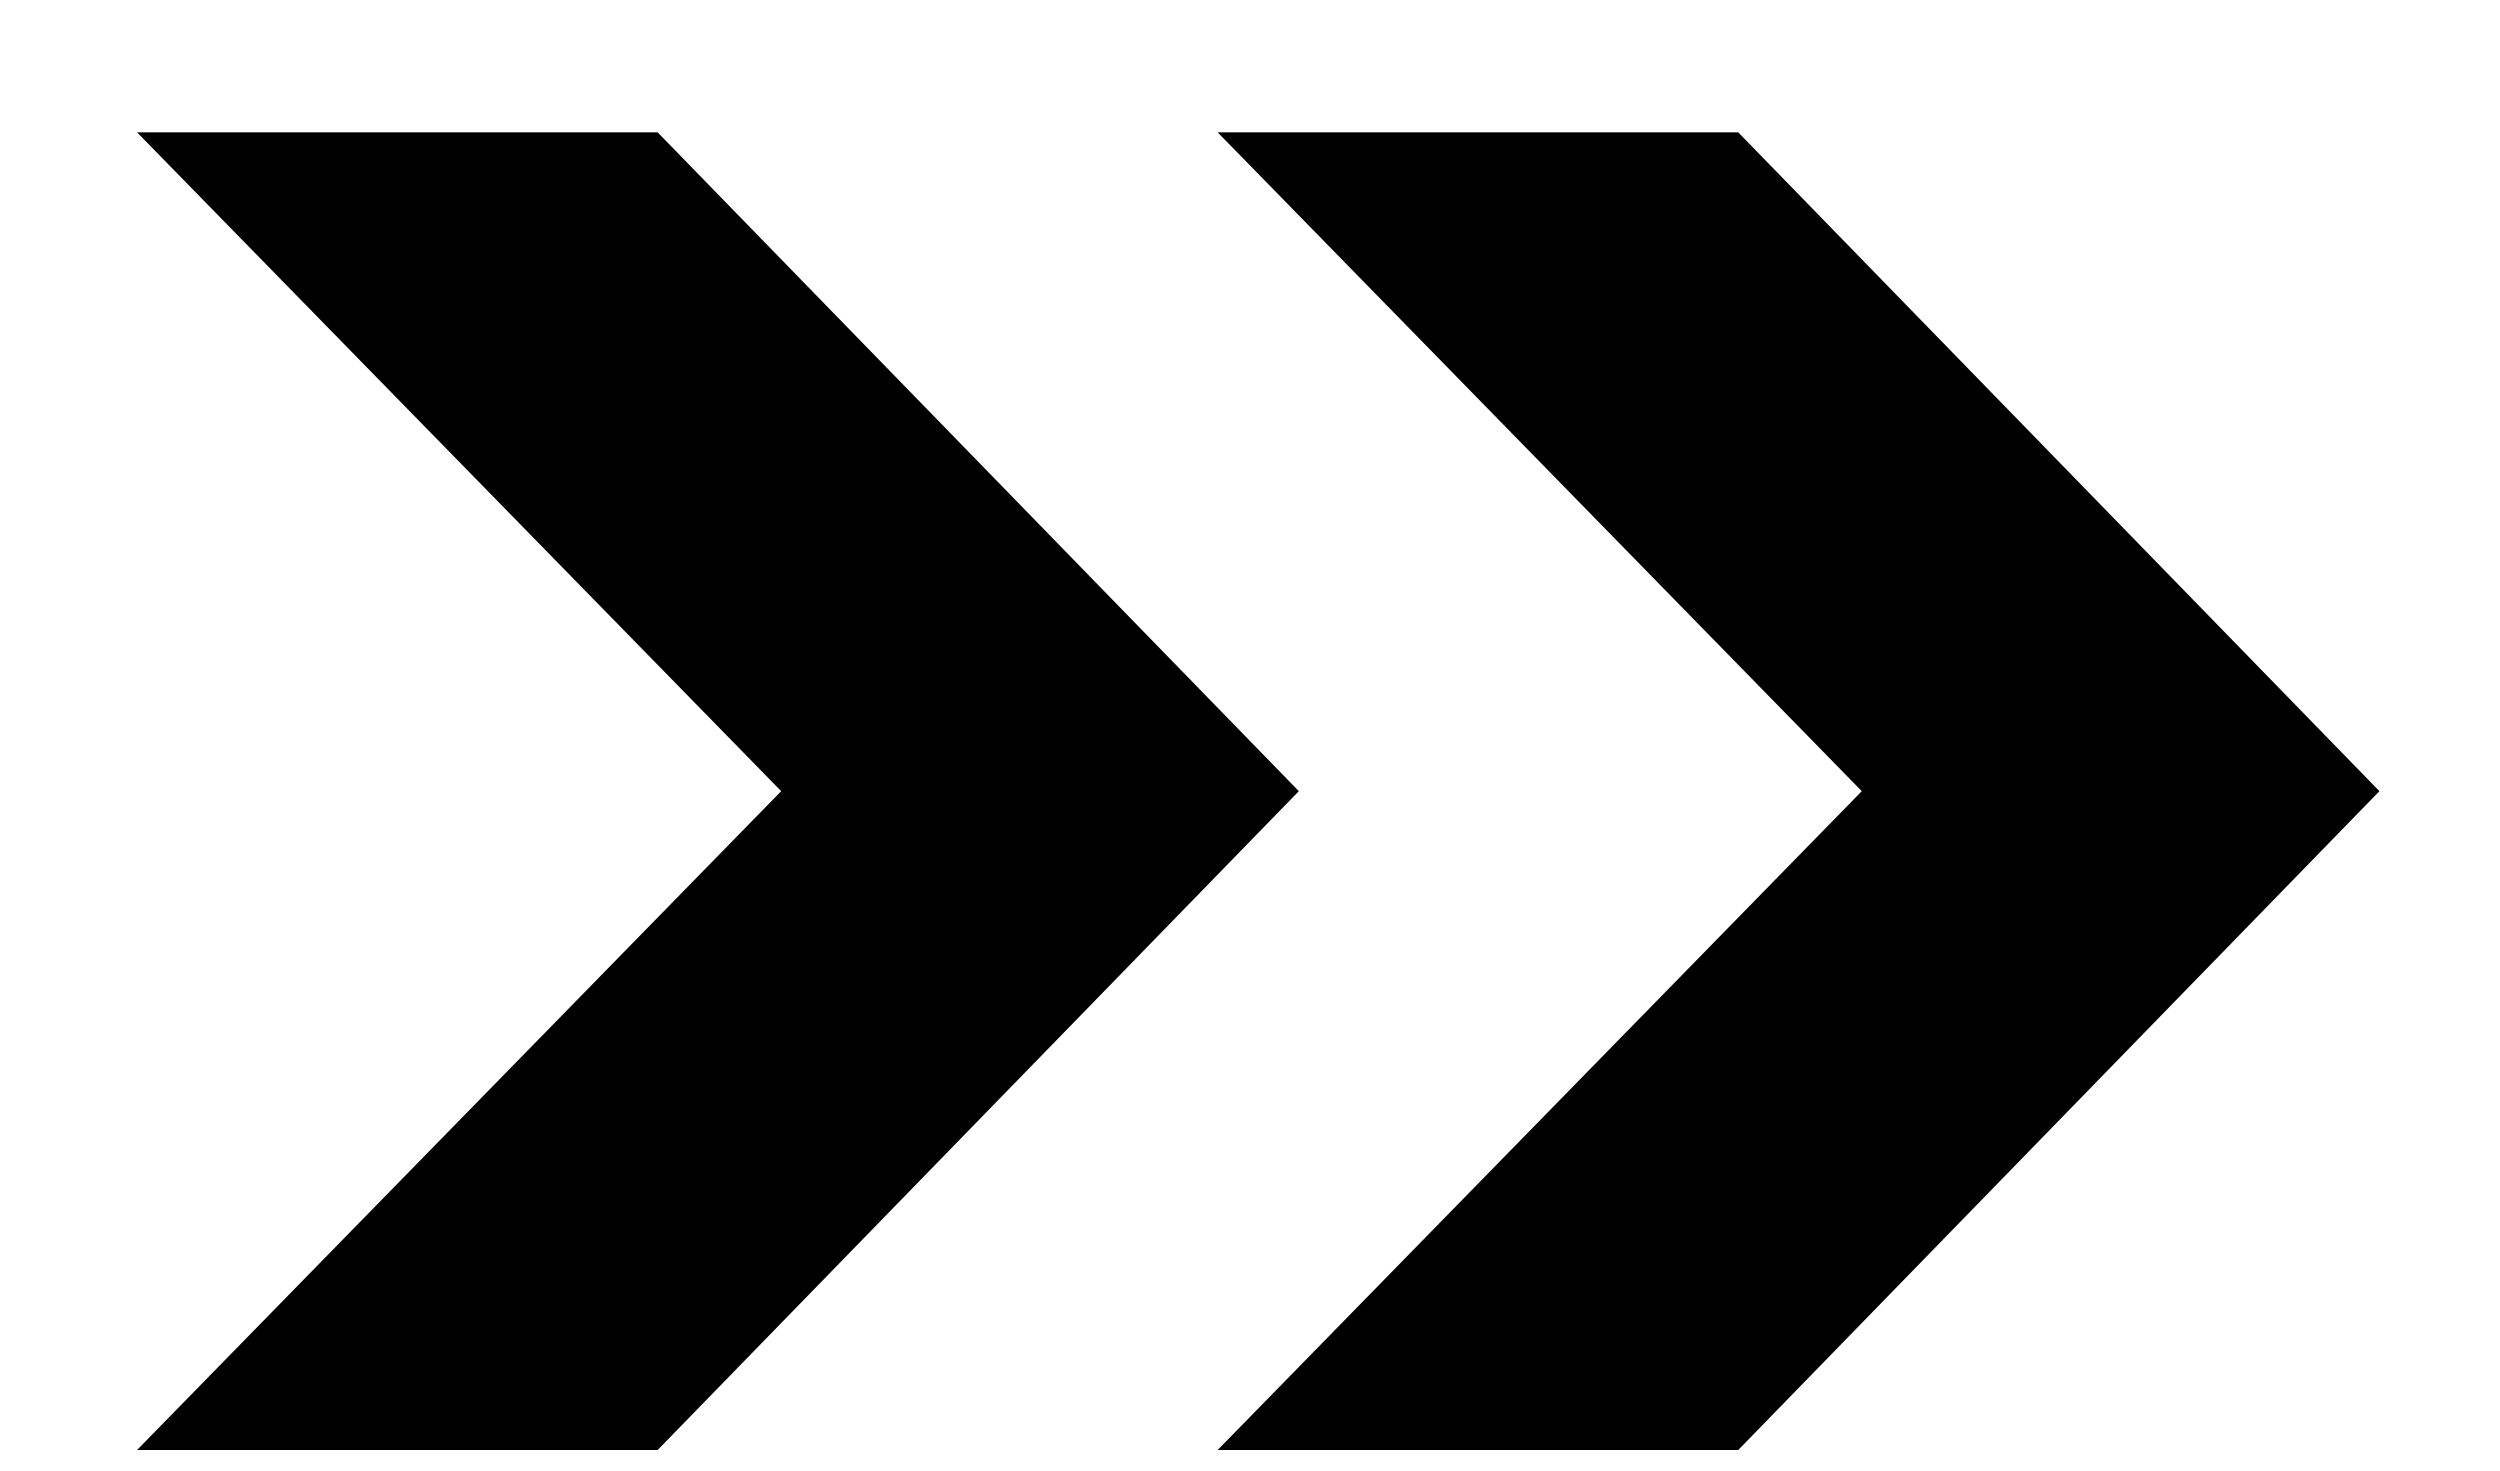 <svg width="17" height="10" viewBox="0 0 17 10" fill="none" xmlns="http://www.w3.org/2000/svg">
<path d="M0.932 0.9H4.472L8.832 5.38L4.472 9.86H0.932L5.312 5.38L0.932 0.9ZM8.28 0.9H11.82L16.18 5.38L11.82 9.86H8.28L12.66 5.38L8.28 0.9Z" fill="black"/>
</svg>
